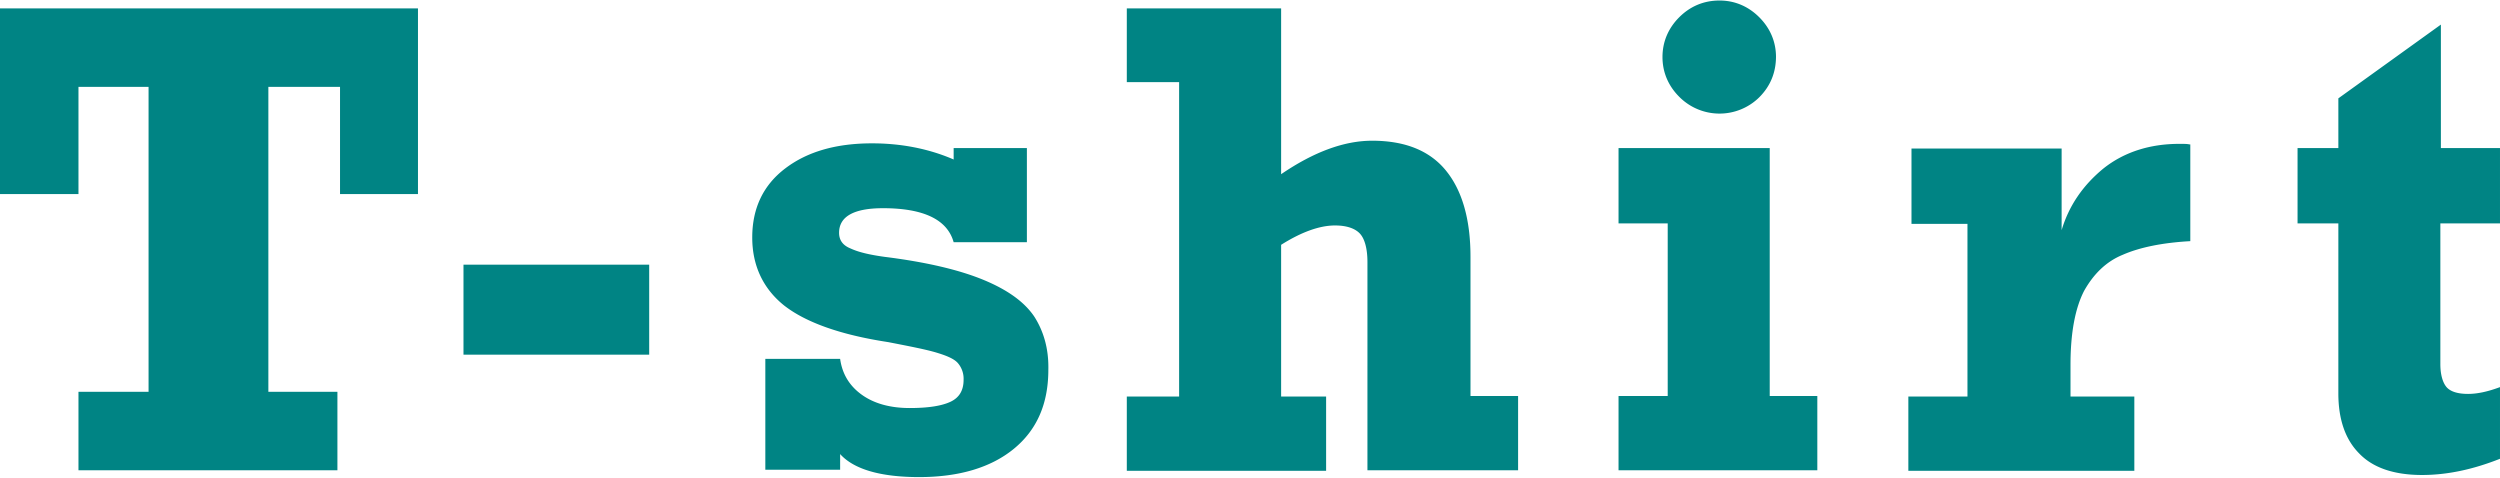 <svg viewBox="0 0 47.79 9.13" xmlns="http://www.w3.org/2000/svg" data-name="レイヤー 2"><path style="fill:#008484" d="M6.5 3.71V1.66H5.13v5.83h1.32v1.5H1.5v-1.5h1.34V1.66H1.5v2.05H0V.16h7.99v3.55H6.5Zm2.36 3.07V5.06h3.55v1.72H8.86Zm9.37-3.73v-.22h1.4v1.8h-1.4c-.12-.43-.57-.65-1.35-.65-.56 0-.84.16-.84.47 0 .14.07.24.22.3.15.07.36.12.65.16.8.1 1.43.25 1.89.44.46.19.78.42.97.7.18.28.28.62.27 1.02 0 .65-.22 1.15-.66 1.51-.44.36-1.05.54-1.81.54-.74 0-1.25-.15-1.51-.44v.3h-1.43V6.86h1.43c.04.29.18.52.42.69.24.17.55.25.91.25.35 0 .61-.04.78-.12.17-.08.25-.22.25-.42a.46.46 0 0 0-.11-.32c-.07-.08-.21-.14-.41-.2-.2-.06-.51-.12-.92-.2-.92-.14-1.58-.38-1.99-.7-.4-.32-.61-.76-.61-1.3 0-.56.21-1 .63-1.32.42-.32.97-.48 1.66-.48.55 0 1.07.1 1.54.3Zm8-.36c.63 0 1.1.19 1.41.57.31.38.47.93.47 1.65v2.66h.91v1.42h-2.88V5.01c0-.25-.05-.44-.14-.54s-.25-.16-.48-.16c-.3 0-.65.13-1.03.37v2.9h.86V9h-3.81V7.58h1V1.57h-1V.16h2.95v3.17c.63-.43 1.21-.64 1.74-.64Zm8.51 4.88v1.42h-3.8V7.57h.94v-3.3h-.94V2.83h2.89v4.74h.91Zm-.79-6.49c0 .31-.11.57-.32.78a1.083 1.083 0 0 1-1.53-.01c-.21-.21-.32-.47-.32-.76 0-.29.11-.55.32-.76.21-.21.47-.32.77-.32.29 0 .55.11.76.32.21.21.32.47.32.76Zm7.92 1.68v1.85c-.54.03-.97.12-1.29.26-.32.13-.56.37-.74.69-.17.33-.26.8-.26 1.41v.61h1.22V9h-4.32V7.58h1.13v-3.3h-1.07V2.84h2.87V4.4c.14-.47.41-.86.8-1.18.39-.31.88-.47 1.45-.47.09 0 .15 0 .19.01Zm5.92.07v1.44h-1.14v2.69c0 .19.04.34.11.43s.21.14.42.14c.17 0 .37-.04.61-.13v1.37c-.53.21-1.02.31-1.49.31-.54 0-.94-.14-1.2-.41-.27-.27-.4-.66-.4-1.15V4.27h-.78V2.83h.78v-.95L46.66.47v2.36h1.14Z"></path></svg>